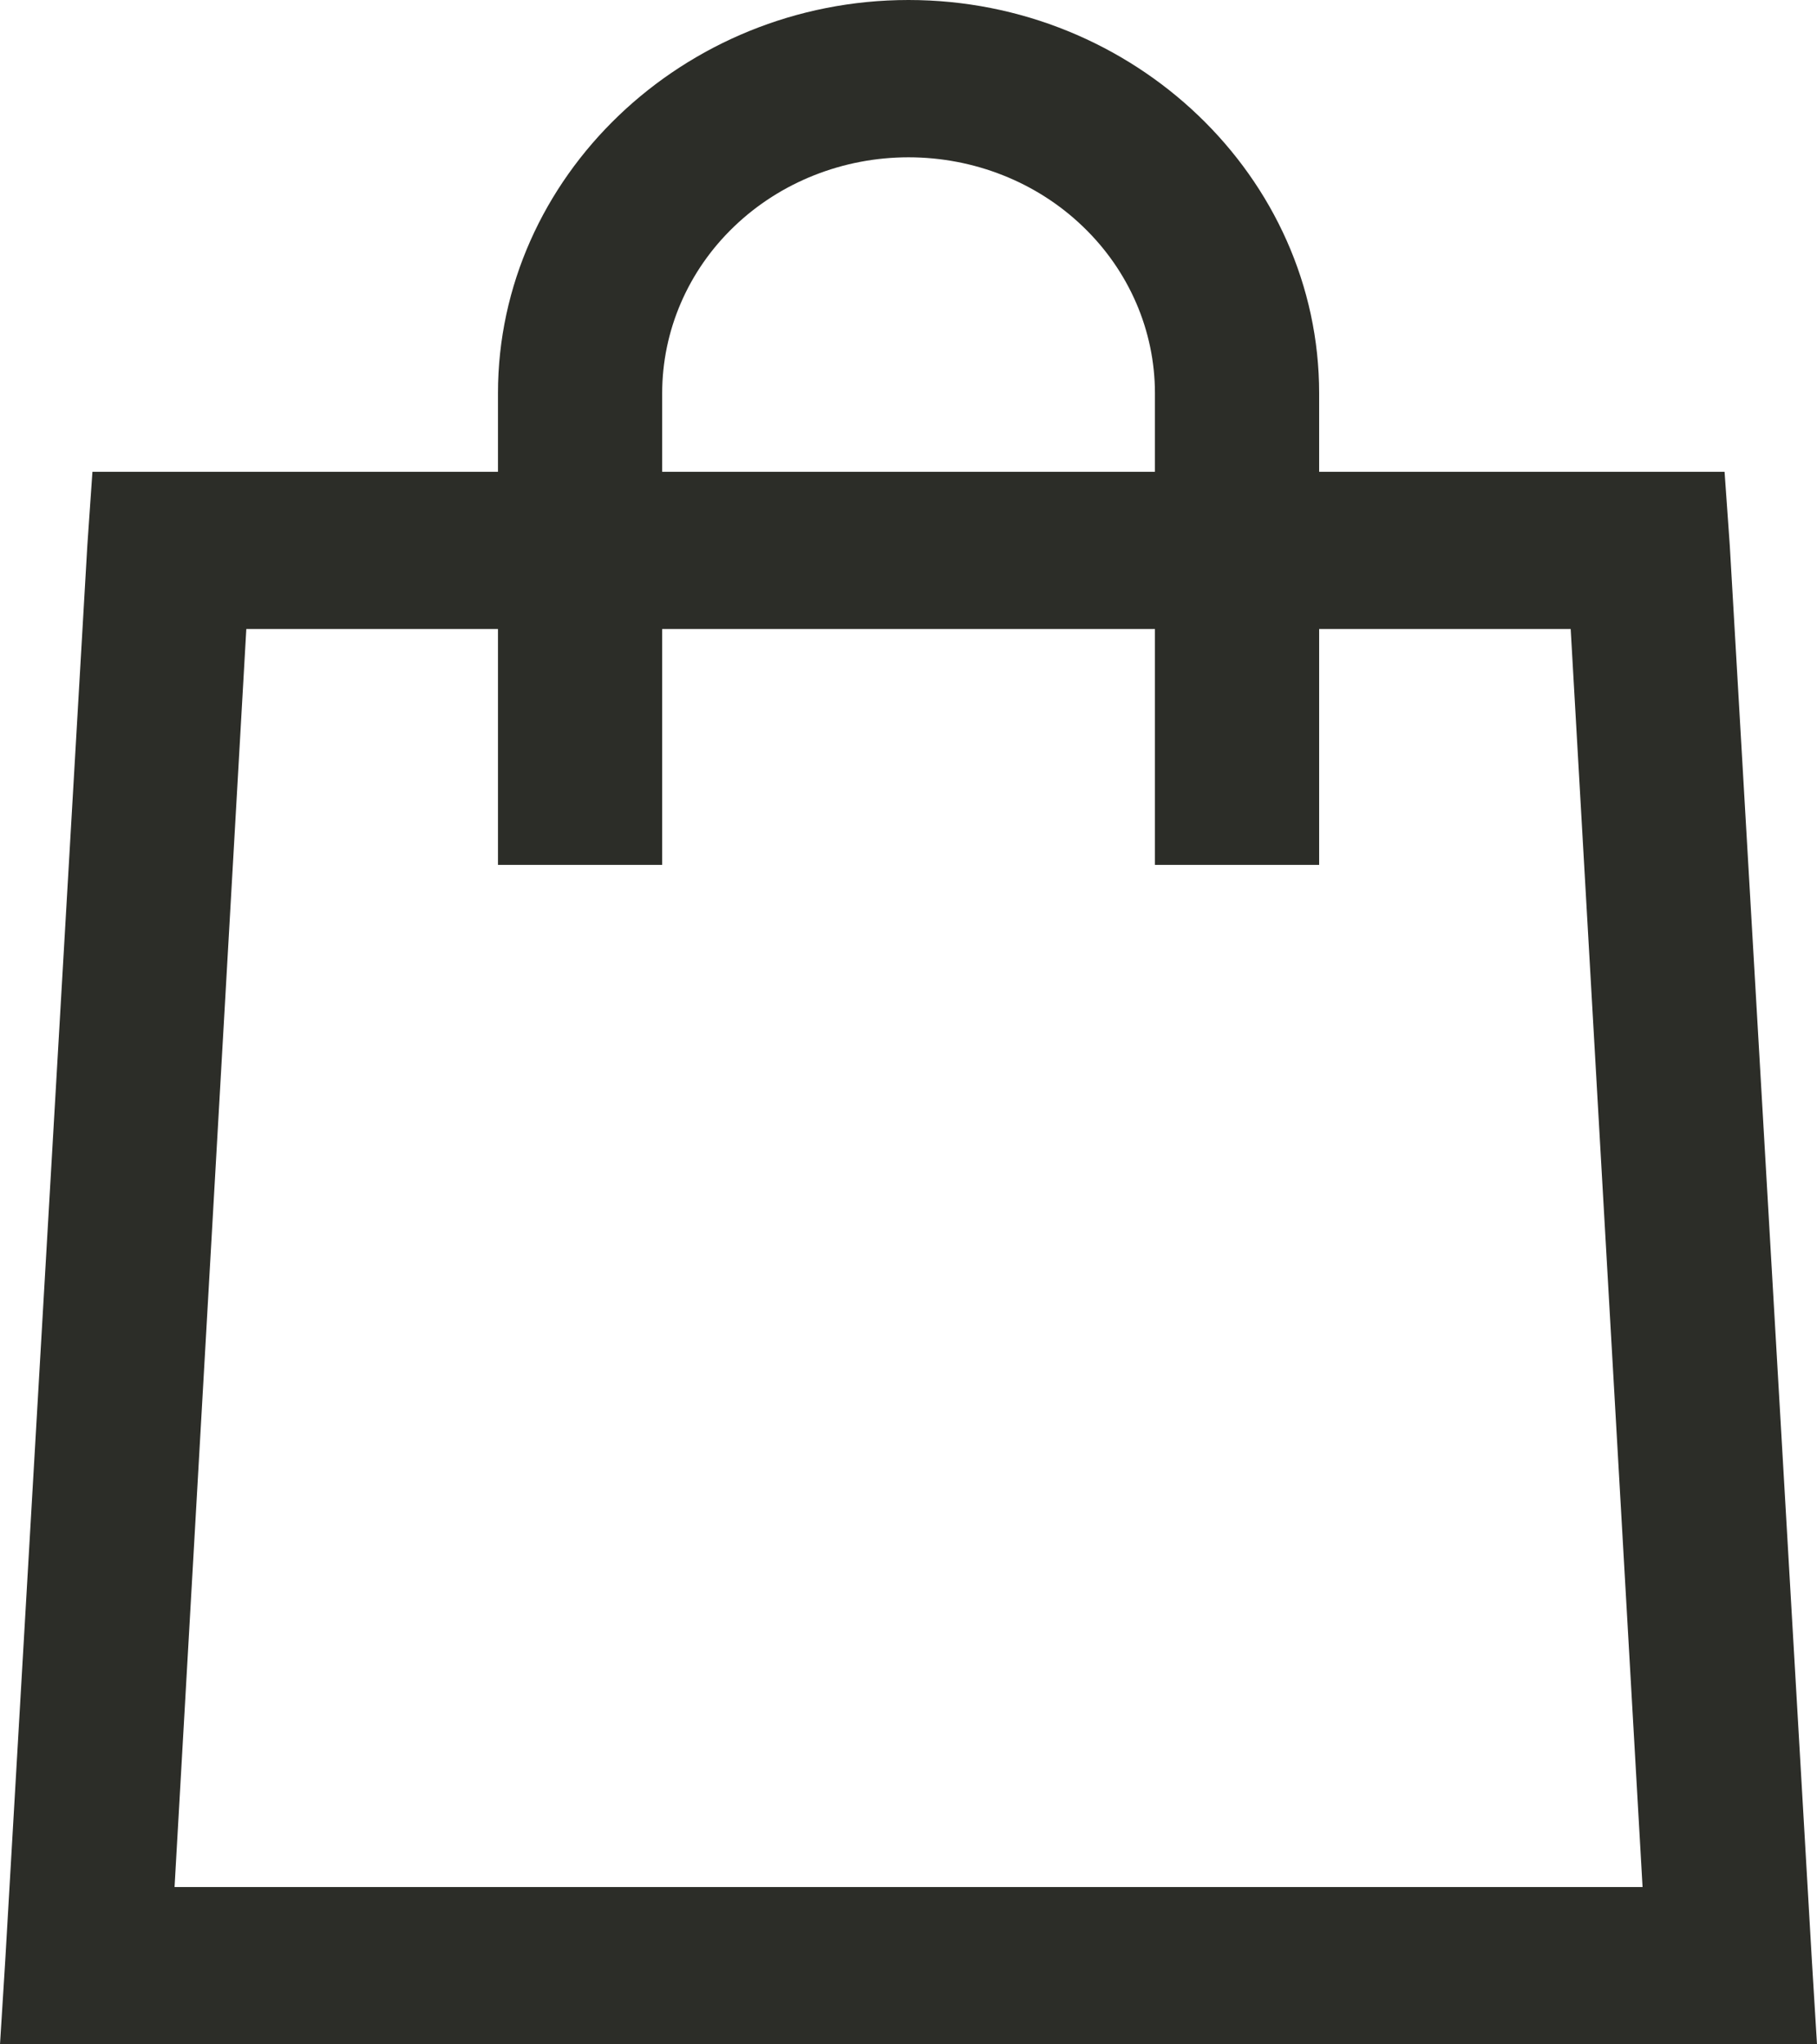 <?xml version="1.0" encoding="UTF-8"?> <svg xmlns="http://www.w3.org/2000/svg" width="16" height="18" viewBox="0 0 16 18" fill="none"> <path d="M8 0C6.015 0 4.385 1.56 4.385 3.462V4.154H0.814L0.769 4.803L0.046 17.265L0 18H16L15.955 17.264L15.232 4.803L15.186 4.154H11.616V3.462C11.616 1.56 9.986 0 8 0ZM8 1.385C8.576 1.385 9.128 1.603 9.534 1.993C9.941 2.382 10.17 2.911 10.17 3.462V4.154H5.831V3.462C5.831 2.911 6.059 2.382 6.466 1.993C6.873 1.603 7.425 1.385 8 1.385ZM2.169 5.538H4.385V7.615H5.831V5.538H10.17V7.615H11.616V5.538H13.831L14.464 16.615H1.537L2.169 5.538Z" fill="#2C2D28"></path> </svg> 